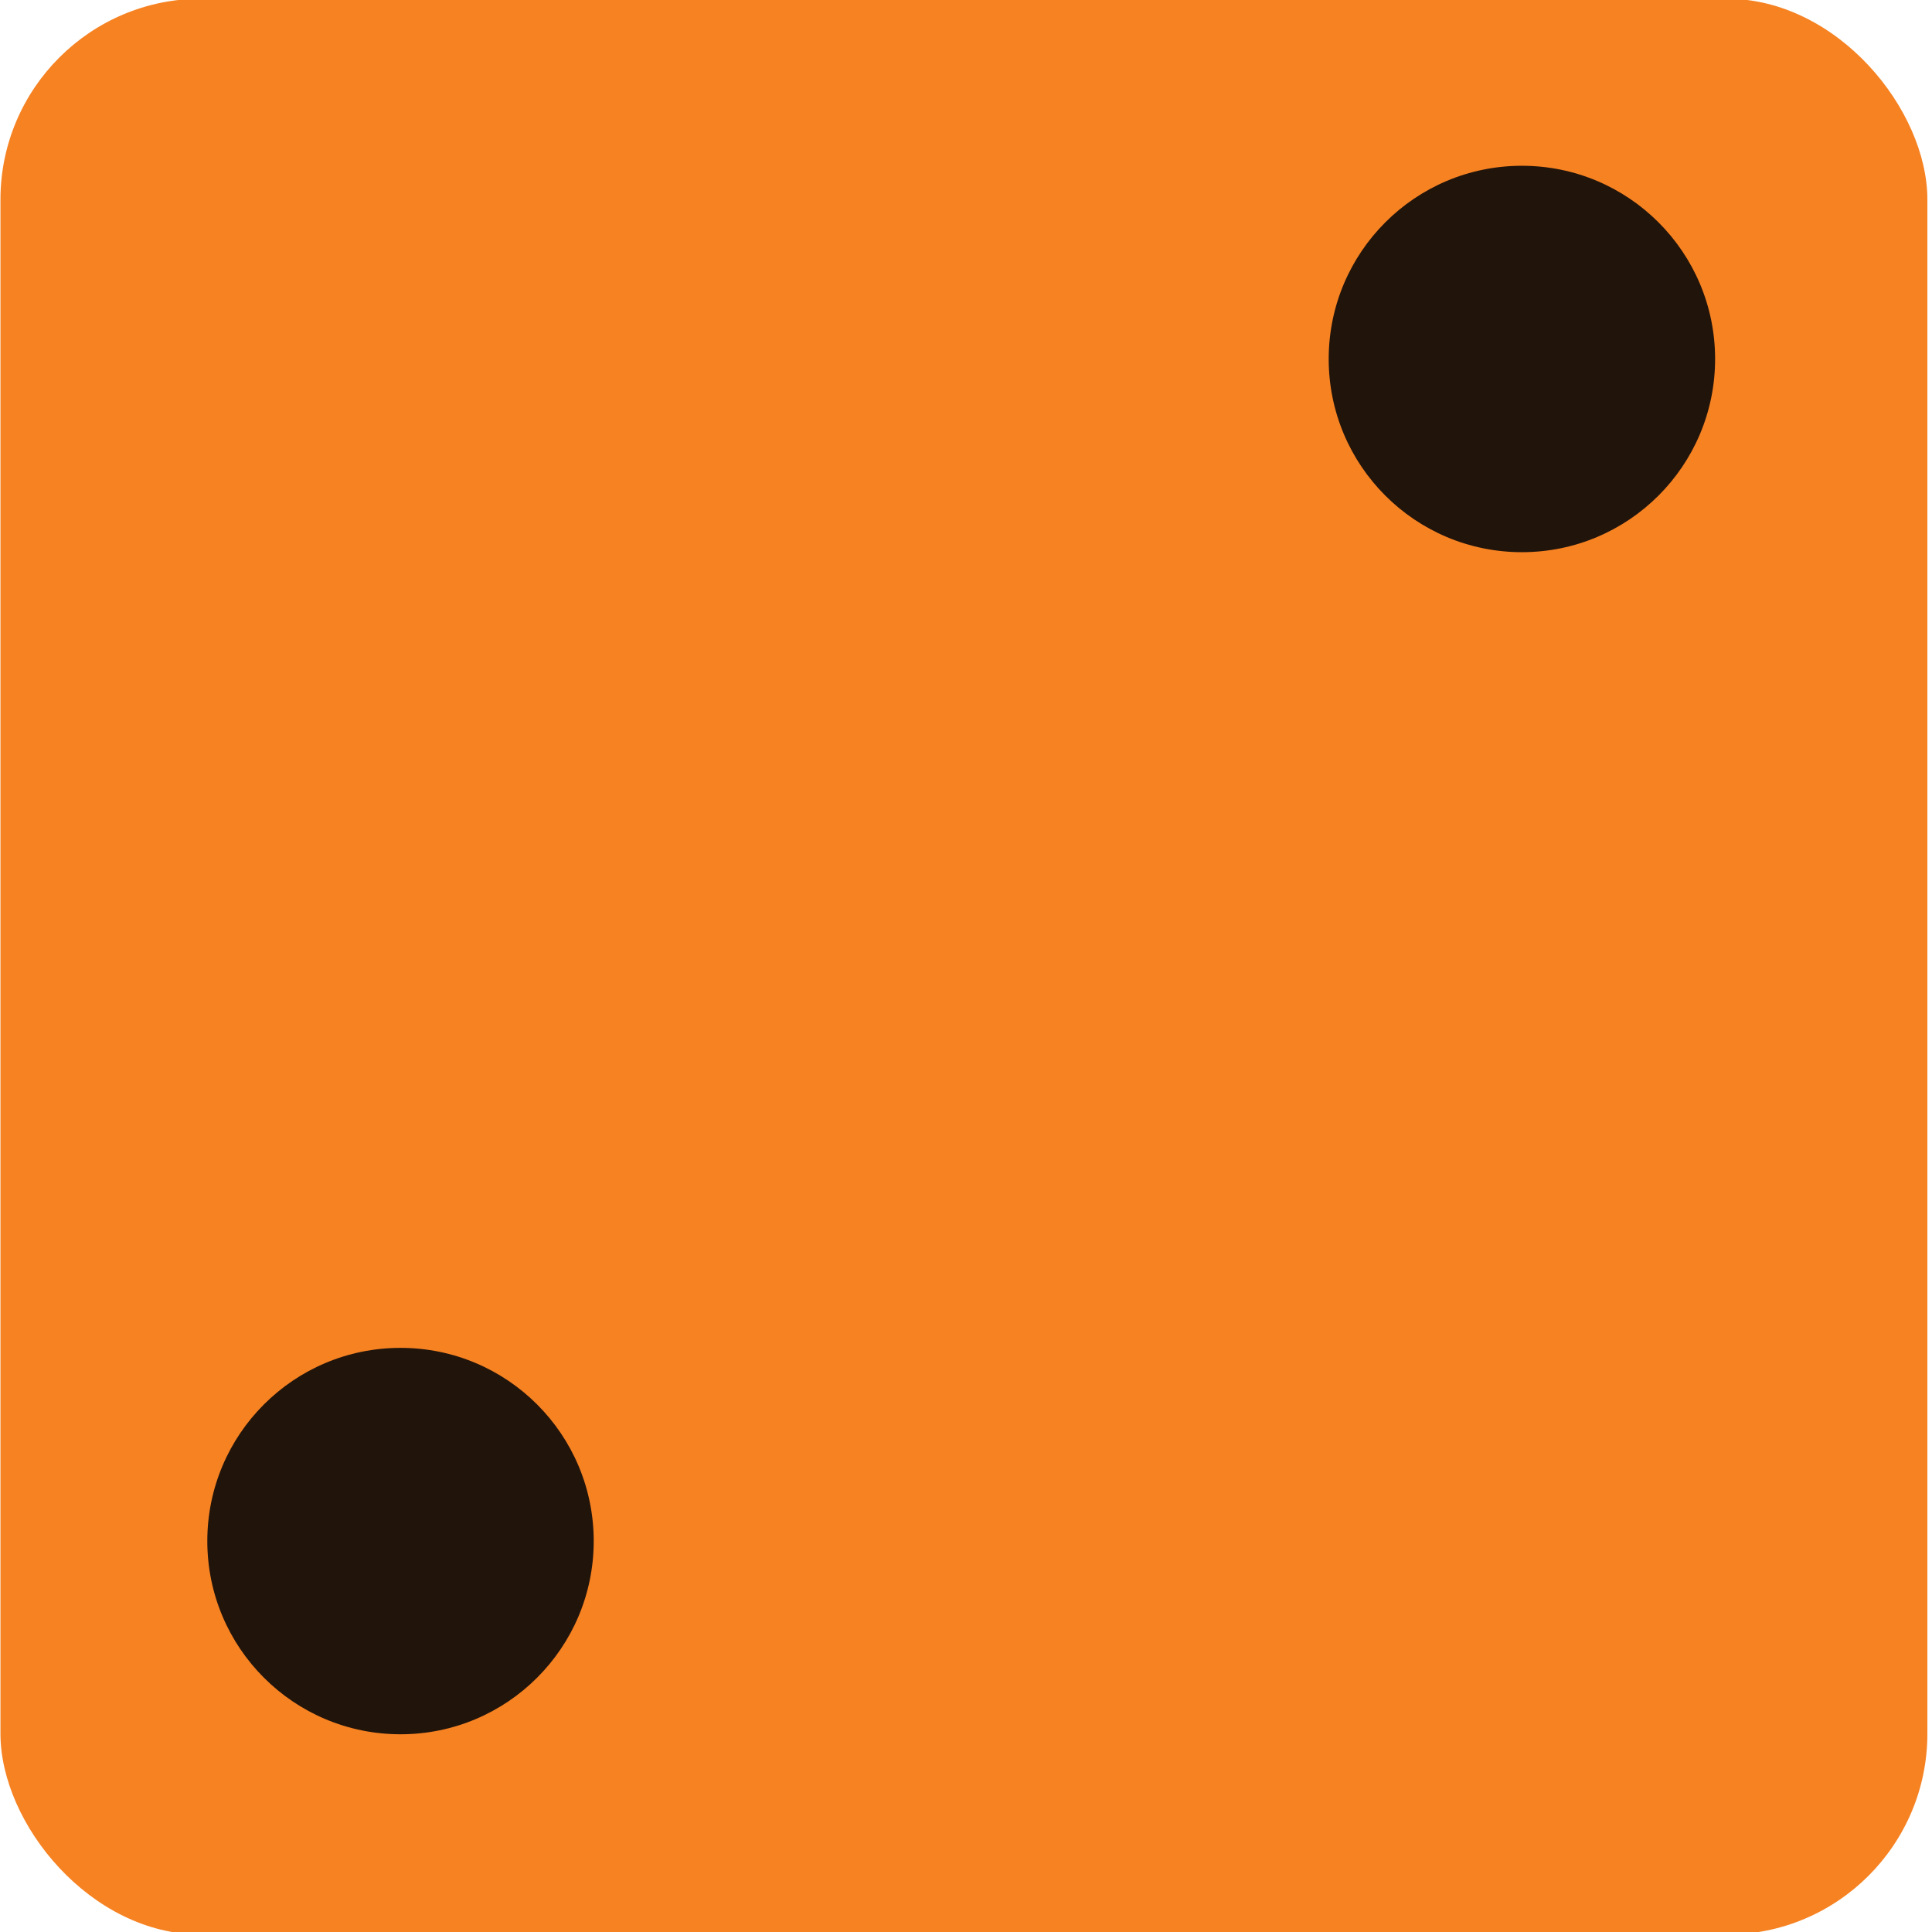 <?xml version="1.0" encoding="UTF-8" standalone="no"?>
<!-- Created with Inkscape (http://www.inkscape.org/) -->

<svg
   width="1000mm"
   height="1000mm"
   viewBox="0 0 1000 1000"
   version="1.1"
   id="svg5"
   inkscape:version="1.1 (c68e22c387, 2021-05-23)"
   sodipodi:docname="wurfel-zwei.svg"
   inkscape:export-filename="F:\Jakob\Dokumente\Privat\Programmieren\Webseiten\jknb.bessler.info\bilder\tools\wuerfel-2.png"
   inkscape:export-xdpi="25.469999"
   inkscape:export-ydpi="25.469999"
   xmlns:inkscape="http://www.inkscape.org/namespaces/inkscape"
   xmlns:sodipodi="http://sodipodi.sourceforge.net/DTD/sodipodi-0.dtd"
   xmlns="http://www.w3.org/2000/svg"
   xmlns:svg="http://www.w3.org/2000/svg">
  <sodipodi:namedview
     id="namedview7"
     pagecolor="#505050"
     bordercolor="#ffffff"
     borderopacity="1"
     inkscape:pageshadow="0"
     inkscape:pageopacity="0"
     inkscape:pagecheckerboard="1"
     inkscape:document-units="mm"
     showgrid="false"
     height="210mm"
     width="10mm"
     inkscape:zoom="0.16"
     inkscape:cx="1728.125"
     inkscape:cy="1784.375"
     inkscape:window-width="1920"
     inkscape:window-height="1017"
     inkscape:window-x="-8"
     inkscape:window-y="-8"
     inkscape:window-maximized="1"
     inkscape:current-layer="layer1" />
  <defs
     id="defs2" />
  <g
     inkscape:label="Ebene 1"
     inkscape:groupmode="layer"
     id="layer1">
    <rect
       style="fill:#f68222;fill-opacity:1;stroke:#f68222;stroke-width:0;stroke-linejoin:round;stroke-miterlimit:4;stroke-dasharray:none"
       id="rect846"
       width="997.372"
       height="1002.01"
       x="0.236"
       y="-0.671"
       ry="103.97" />
    <circle
       style="fill:#21140b;fill-opacity:1;stroke:#f68222;stroke-width:0;stroke-linejoin:round;stroke-miterlimit:4;stroke-dasharray:none"
       id="path1177"
       cx="787.734"
       cy="185.807"
       r="100" />
    <circle
       style="fill:#21140b;fill-opacity:1;stroke:#f68222;stroke-width:0;stroke-linejoin:round;stroke-miterlimit:4;stroke-dasharray:none"
       id="circle1770"
       cx="207.305"
       cy="797.656"
       r="100" />
  </g>
</svg>
